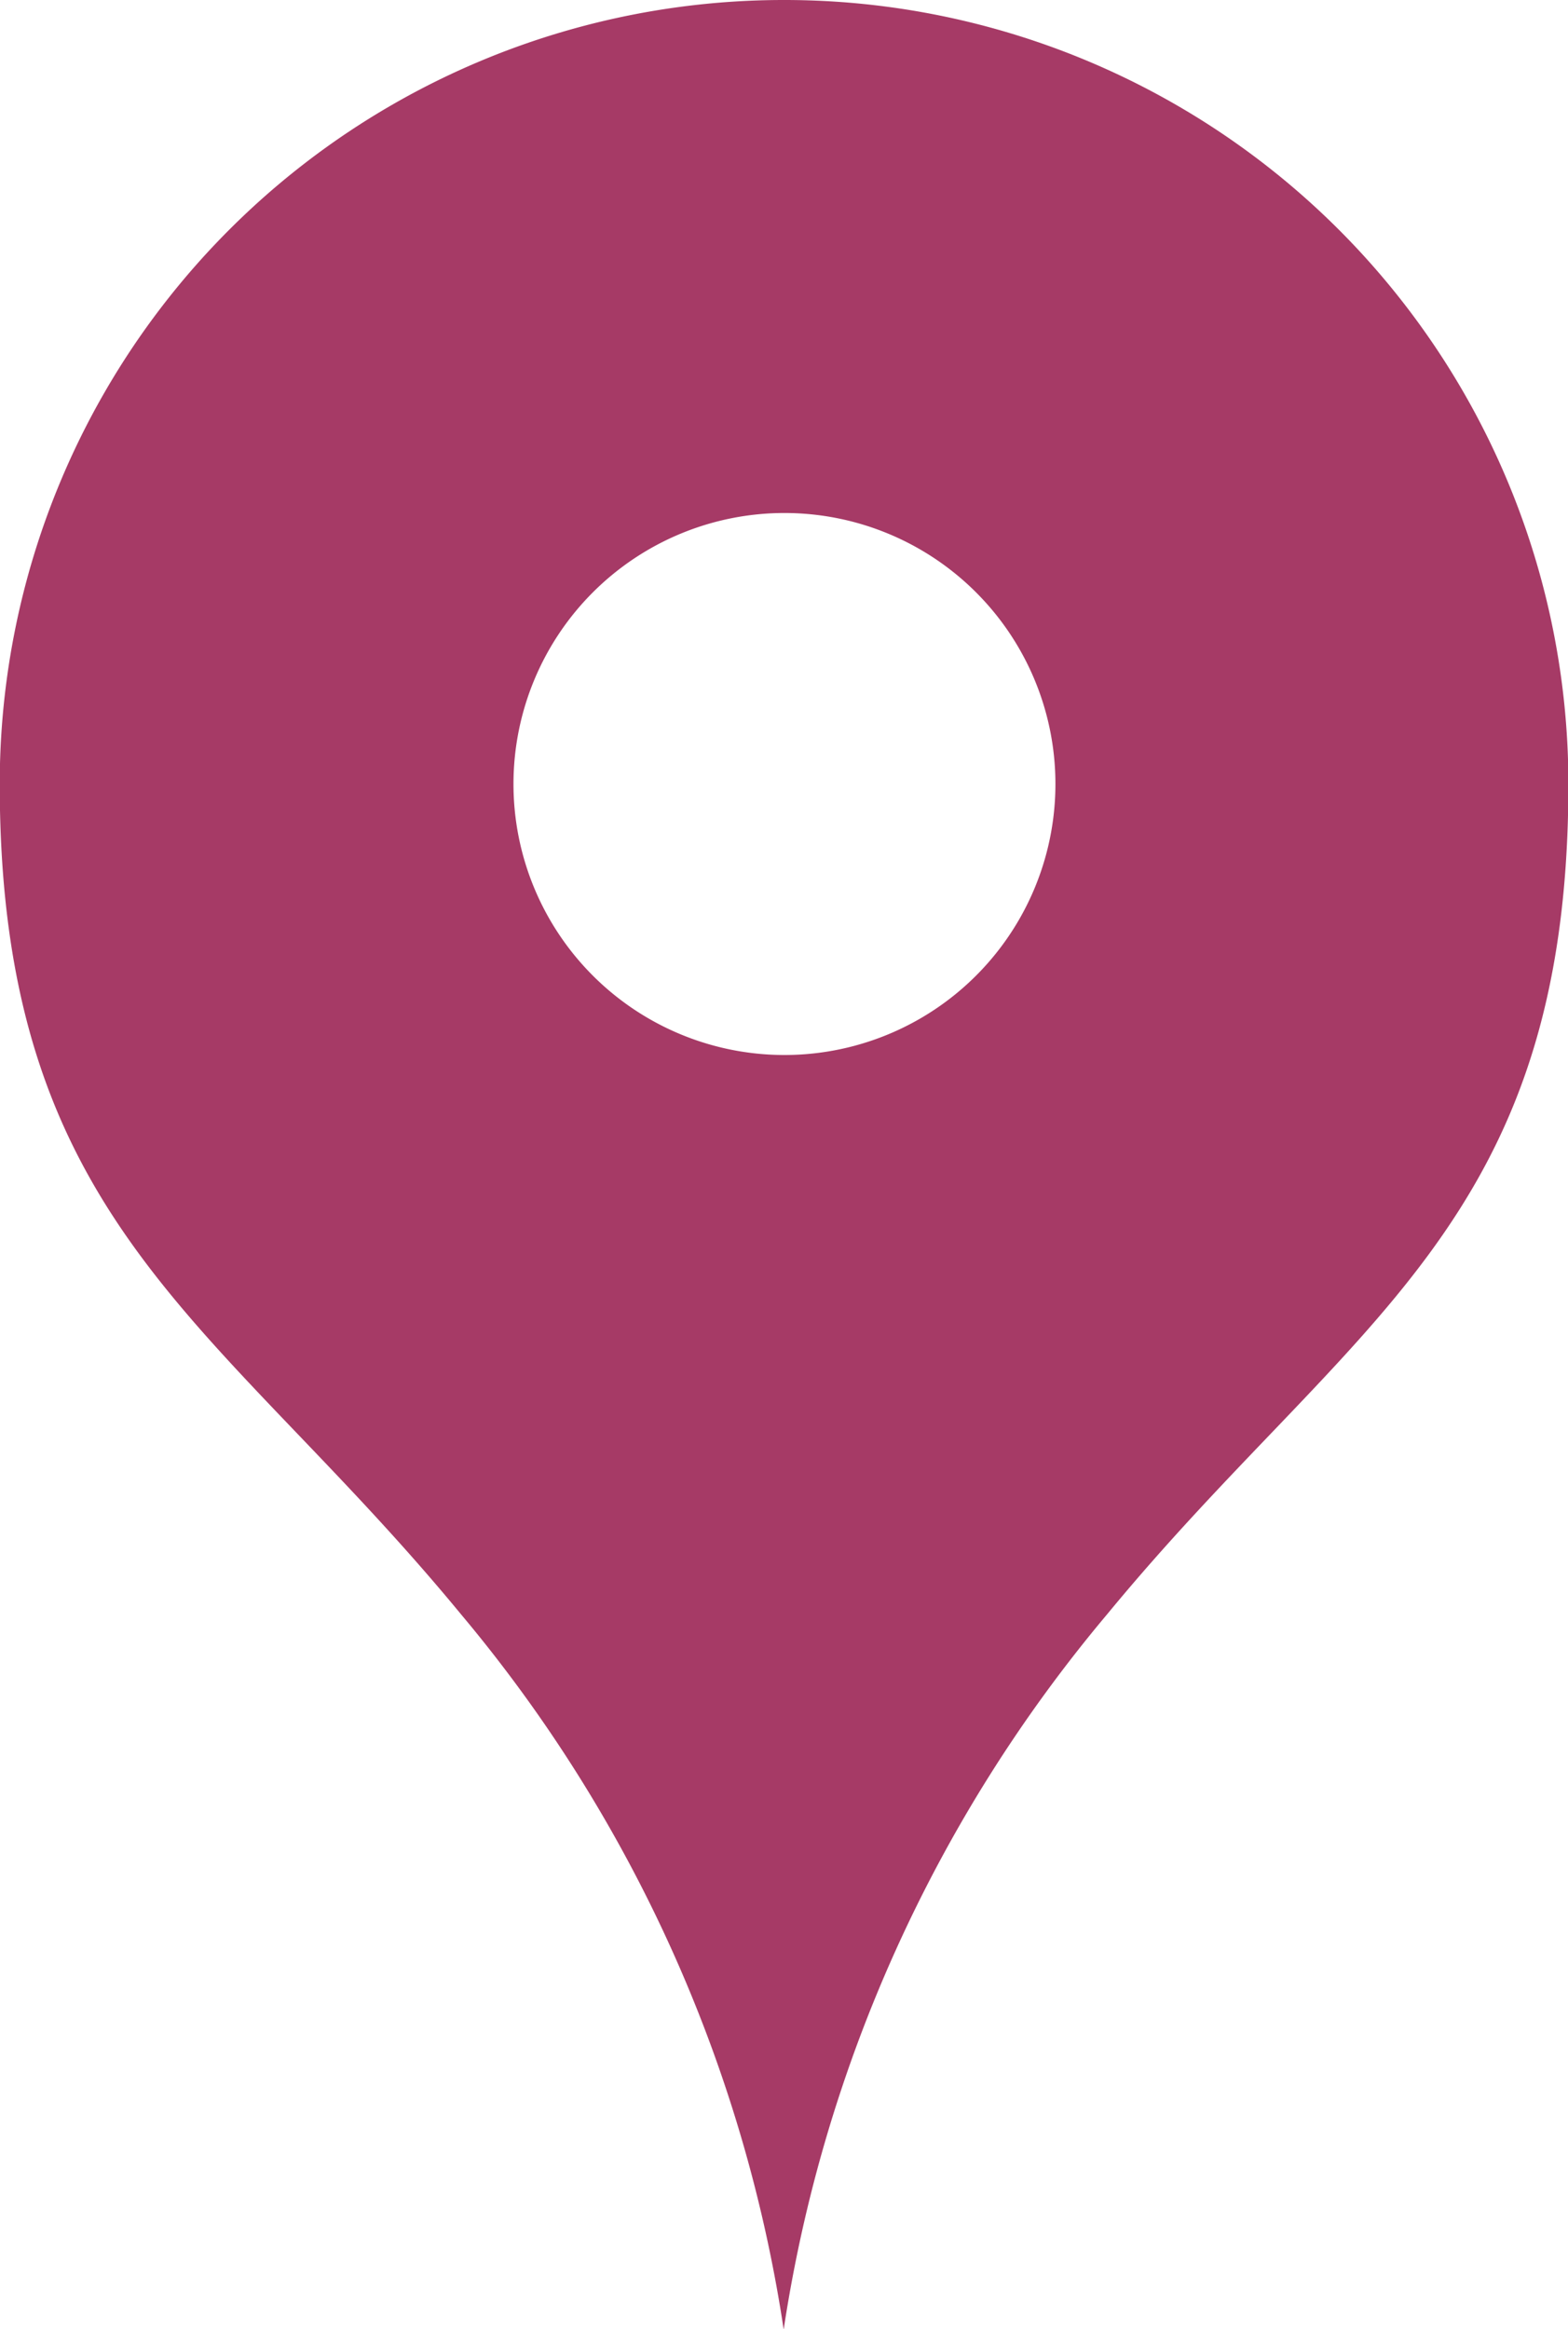 <svg xmlns="http://www.w3.org/2000/svg" width="12.117" height="17.997" viewBox="0 0 12.117 17.997">
  <g id="マップのピンアイコン" transform="translate(-83.644)">
    <path id="パス_58332" data-name="パス 58332" d="M89.7,0a6.058,6.058,0,0,0-6.058,6.058c0,3.415,1.693,4.143,3.564,6.415A11.19,11.19,0,0,1,89.7,18,11.19,11.19,0,0,1,92.2,12.473c1.871-2.272,3.564-3,3.564-6.415A6.058,6.058,0,0,0,89.7,0Zm0,8.152A2.094,2.094,0,1,1,91.8,6.058,2.094,2.094,0,0,1,89.7,8.152Z" fill="#a63a66"/>
  </g>
</svg>
